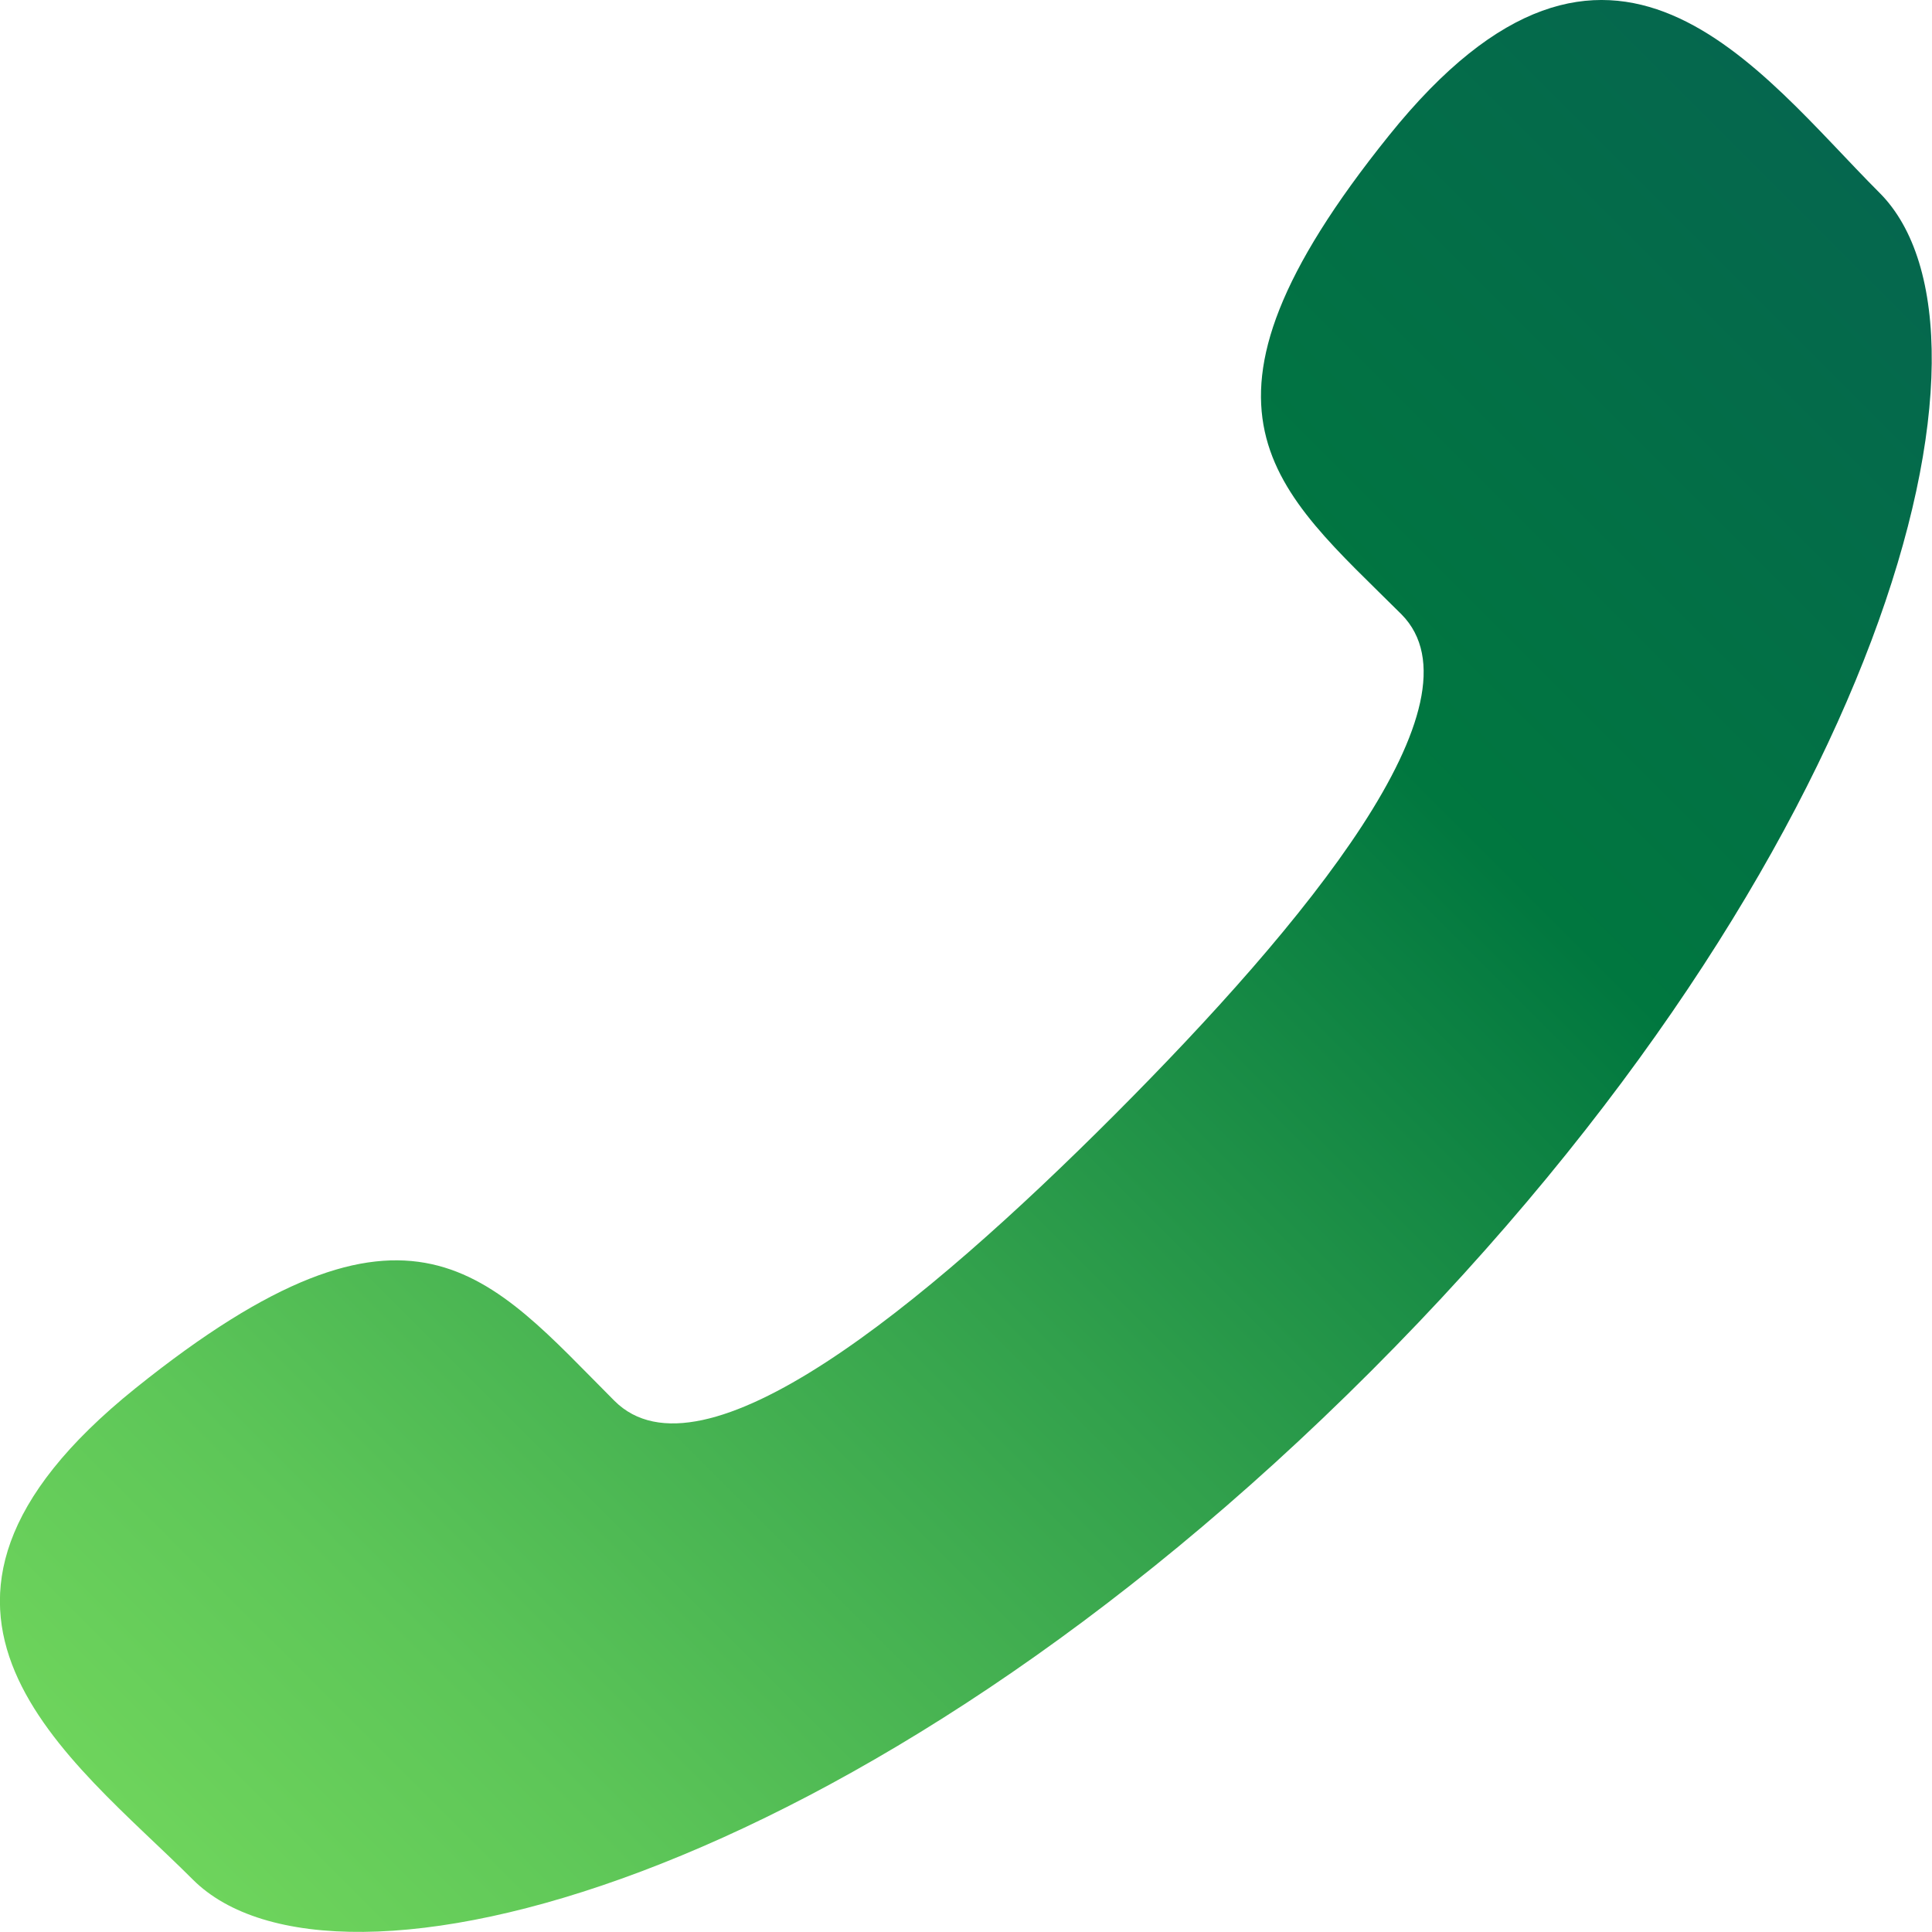 <?xml version="1.0" encoding="utf-8"?>
<!-- Generator: Adobe Illustrator 25.0.1, SVG Export Plug-In . SVG Version: 6.00 Build 0)  -->
<svg version="1.1" id="Capa_1" xmlns="http://www.w3.org/2000/svg" xmlns:xlink="http://www.w3.org/1999/xlink" x="0px" y="0px"
	 viewBox="0 0 512 512" style="enable-background:new 0 0 512 512;" xml:space="preserve">
<style type="text/css">
	.st0{fill:url(#SVGID_1_);}
</style>
<linearGradient id="SVGID_1_" gradientUnits="userSpaceOnUse" x1="58.446" y1="506.18" x2="506.193" y2="58.432">
	<stop  offset="0" style="stop-color:#6ED45C"/>
	<stop  offset="0.14" style="stop-color:#5DC658"/>
	<stop  offset="0.41" style="stop-color:#32A14C"/>
	<stop  offset="0.69" style="stop-color:#00773F"/>
	<stop  offset="0.98" style="stop-color:#05684D"/>
	<stop  offset="1" style="stop-color:#05674E"/>
</linearGradient>
<path class="st0" d="M368.1,35.9c-58.9,73.2-30,93.7,3.3,126.9c23,23.2-25.4,81.9-76,132.6S186,394.5,162.8,371.2
	c-33.2-33.2-53.6-62.2-126.9-3.3S19,466,51.1,498.1c37.2,37.2,175.6,2,312.3-134.8S535.2,88.2,498.1,51.1
	C465.9,18.9,426.9-37.3,368.1,35.9z"/>
</svg>
